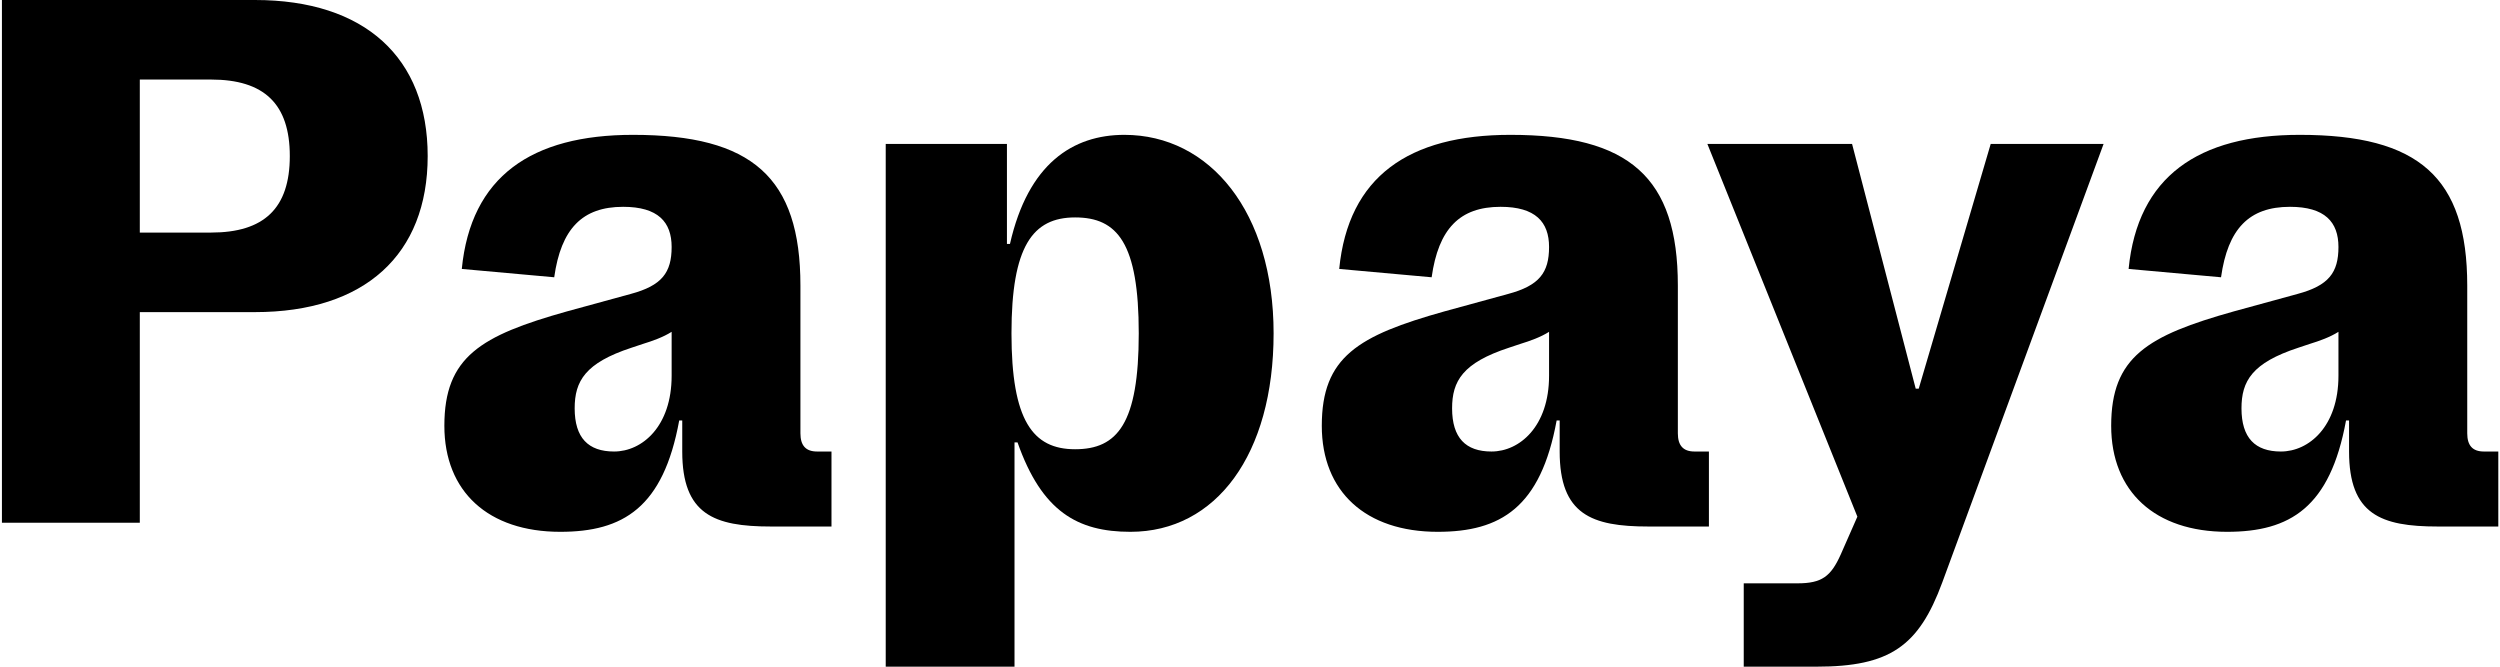 <svg width="660" height="176" viewBox="0 0 660 176" fill="none" xmlns="http://www.w3.org/2000/svg">
<path d="M587.952 140.4C568.952 140.4 557.352 129.8 557.352 112.4C557.352 94.2 566.952 88.6 589.752 82.2L606.552 77.6C614.752 75.4 617.352 72 617.352 65.2C617.352 58.6 613.752 54.6 604.552 54.6C593.752 54.6 588.152 60.4 586.352 73.2L561.952 71C564.352 46.6 580.352 35.6 607.152 35.6C638.552 35.6 651.352 46.8 651.352 75.4V114.4C651.352 117.6 652.752 119.2 655.752 119.2H659.552V139H643.552C628.552 139 620.152 135.8 620.152 119.2V111H619.352C615.152 134 604.552 140.4 587.952 140.4ZM602.152 119.2C609.552 119.2 617.352 112.6 617.352 99.2V87.6C615.152 89 612.352 90 609.752 90.8L606.752 91.8C594.552 95.8 591.752 100.6 591.752 107.8C591.752 115.6 595.352 119.2 602.152 119.2Z" fill="black"/>
<path d="M479.547 176H460.347V154H474.547C480.947 154 483.347 152.2 485.947 146.4L490.347 136.4L450.747 38H488.947L505.747 102.6H506.547L525.547 38H555.347L512.747 153.8C506.547 170.6 498.947 176 479.547 176Z" fill="black"/>
<path d="M379.553 140.4C360.553 140.4 348.953 129.8 348.953 112.4C348.953 94.2 358.553 88.6 381.353 82.2L398.153 77.6C406.353 75.4 408.953 72 408.953 65.2C408.953 58.6 405.353 54.6 396.153 54.6C385.353 54.6 379.753 60.4 377.953 73.2L353.553 71C355.953 46.6 371.953 35.6 398.753 35.6C430.153 35.6 442.953 46.8 442.953 75.4V114.4C442.953 117.6 444.353 119.2 447.353 119.2H451.153V139H435.153C420.153 139 411.753 135.8 411.753 119.2V111H410.953C406.753 134 396.153 140.4 379.553 140.4ZM393.753 119.2C401.153 119.2 408.953 112.6 408.953 99.2V87.6C406.753 89 403.953 90 401.353 90.8L398.353 91.8C386.153 95.8 383.353 100.6 383.353 107.8C383.353 115.6 386.953 119.2 393.753 119.2Z" fill="black"/>
<path d="M233.831 176V38H265.831V64.4H266.631C271.431 43.2 283.231 35.6 296.831 35.6C319.431 35.6 336.231 56 336.231 88C336.231 120 321.031 140.4 298.431 140.4C284.431 140.4 275.031 135 268.631 116.8H267.831V176H233.831ZM283.831 118.6C295.031 118.6 300.631 111.8 300.631 88C300.631 64.2 295.031 57.4 283.831 57.4C272.631 57.4 267.031 65 267.031 88C267.031 111 272.631 118.6 283.831 118.6Z" fill="black"/>
<path d="M147.913 140.4C128.913 140.4 117.312 129.8 117.312 112.4C117.312 94.2 126.912 88.6 149.712 82.2L166.513 77.6C174.713 75.4 177.312 72 177.312 65.2C177.312 58.6 173.712 54.6 164.512 54.6C153.712 54.6 148.113 60.4 146.312 73.2L121.913 71C124.313 46.6 140.313 35.6 167.113 35.6C198.513 35.6 211.312 46.8 211.312 75.4V114.4C211.312 117.6 212.713 119.2 215.713 119.2H219.512V139H203.513C188.513 139 180.113 135.8 180.113 119.2V111H179.312C175.113 134 164.513 140.4 147.913 140.4ZM162.113 119.2C169.513 119.2 177.312 112.6 177.312 99.2V87.6C175.112 89 172.313 90 169.713 90.8L166.713 91.8C154.513 95.8 151.712 100.6 151.712 107.8C151.712 115.6 155.313 119.2 162.113 119.2Z" fill="black"/>
<path d="M0.508 138V0H67.308C96.308 0 112.908 15.2 112.908 41.2C112.908 67.2 96.308 82.4 67.308 82.4H36.908V138H0.508ZM36.908 61.4H55.708C69.708 61.4 76.508 55 76.508 41.2C76.508 27.4 69.708 21 55.708 21H36.908V61.4Z" fill="black"/>
</svg>
